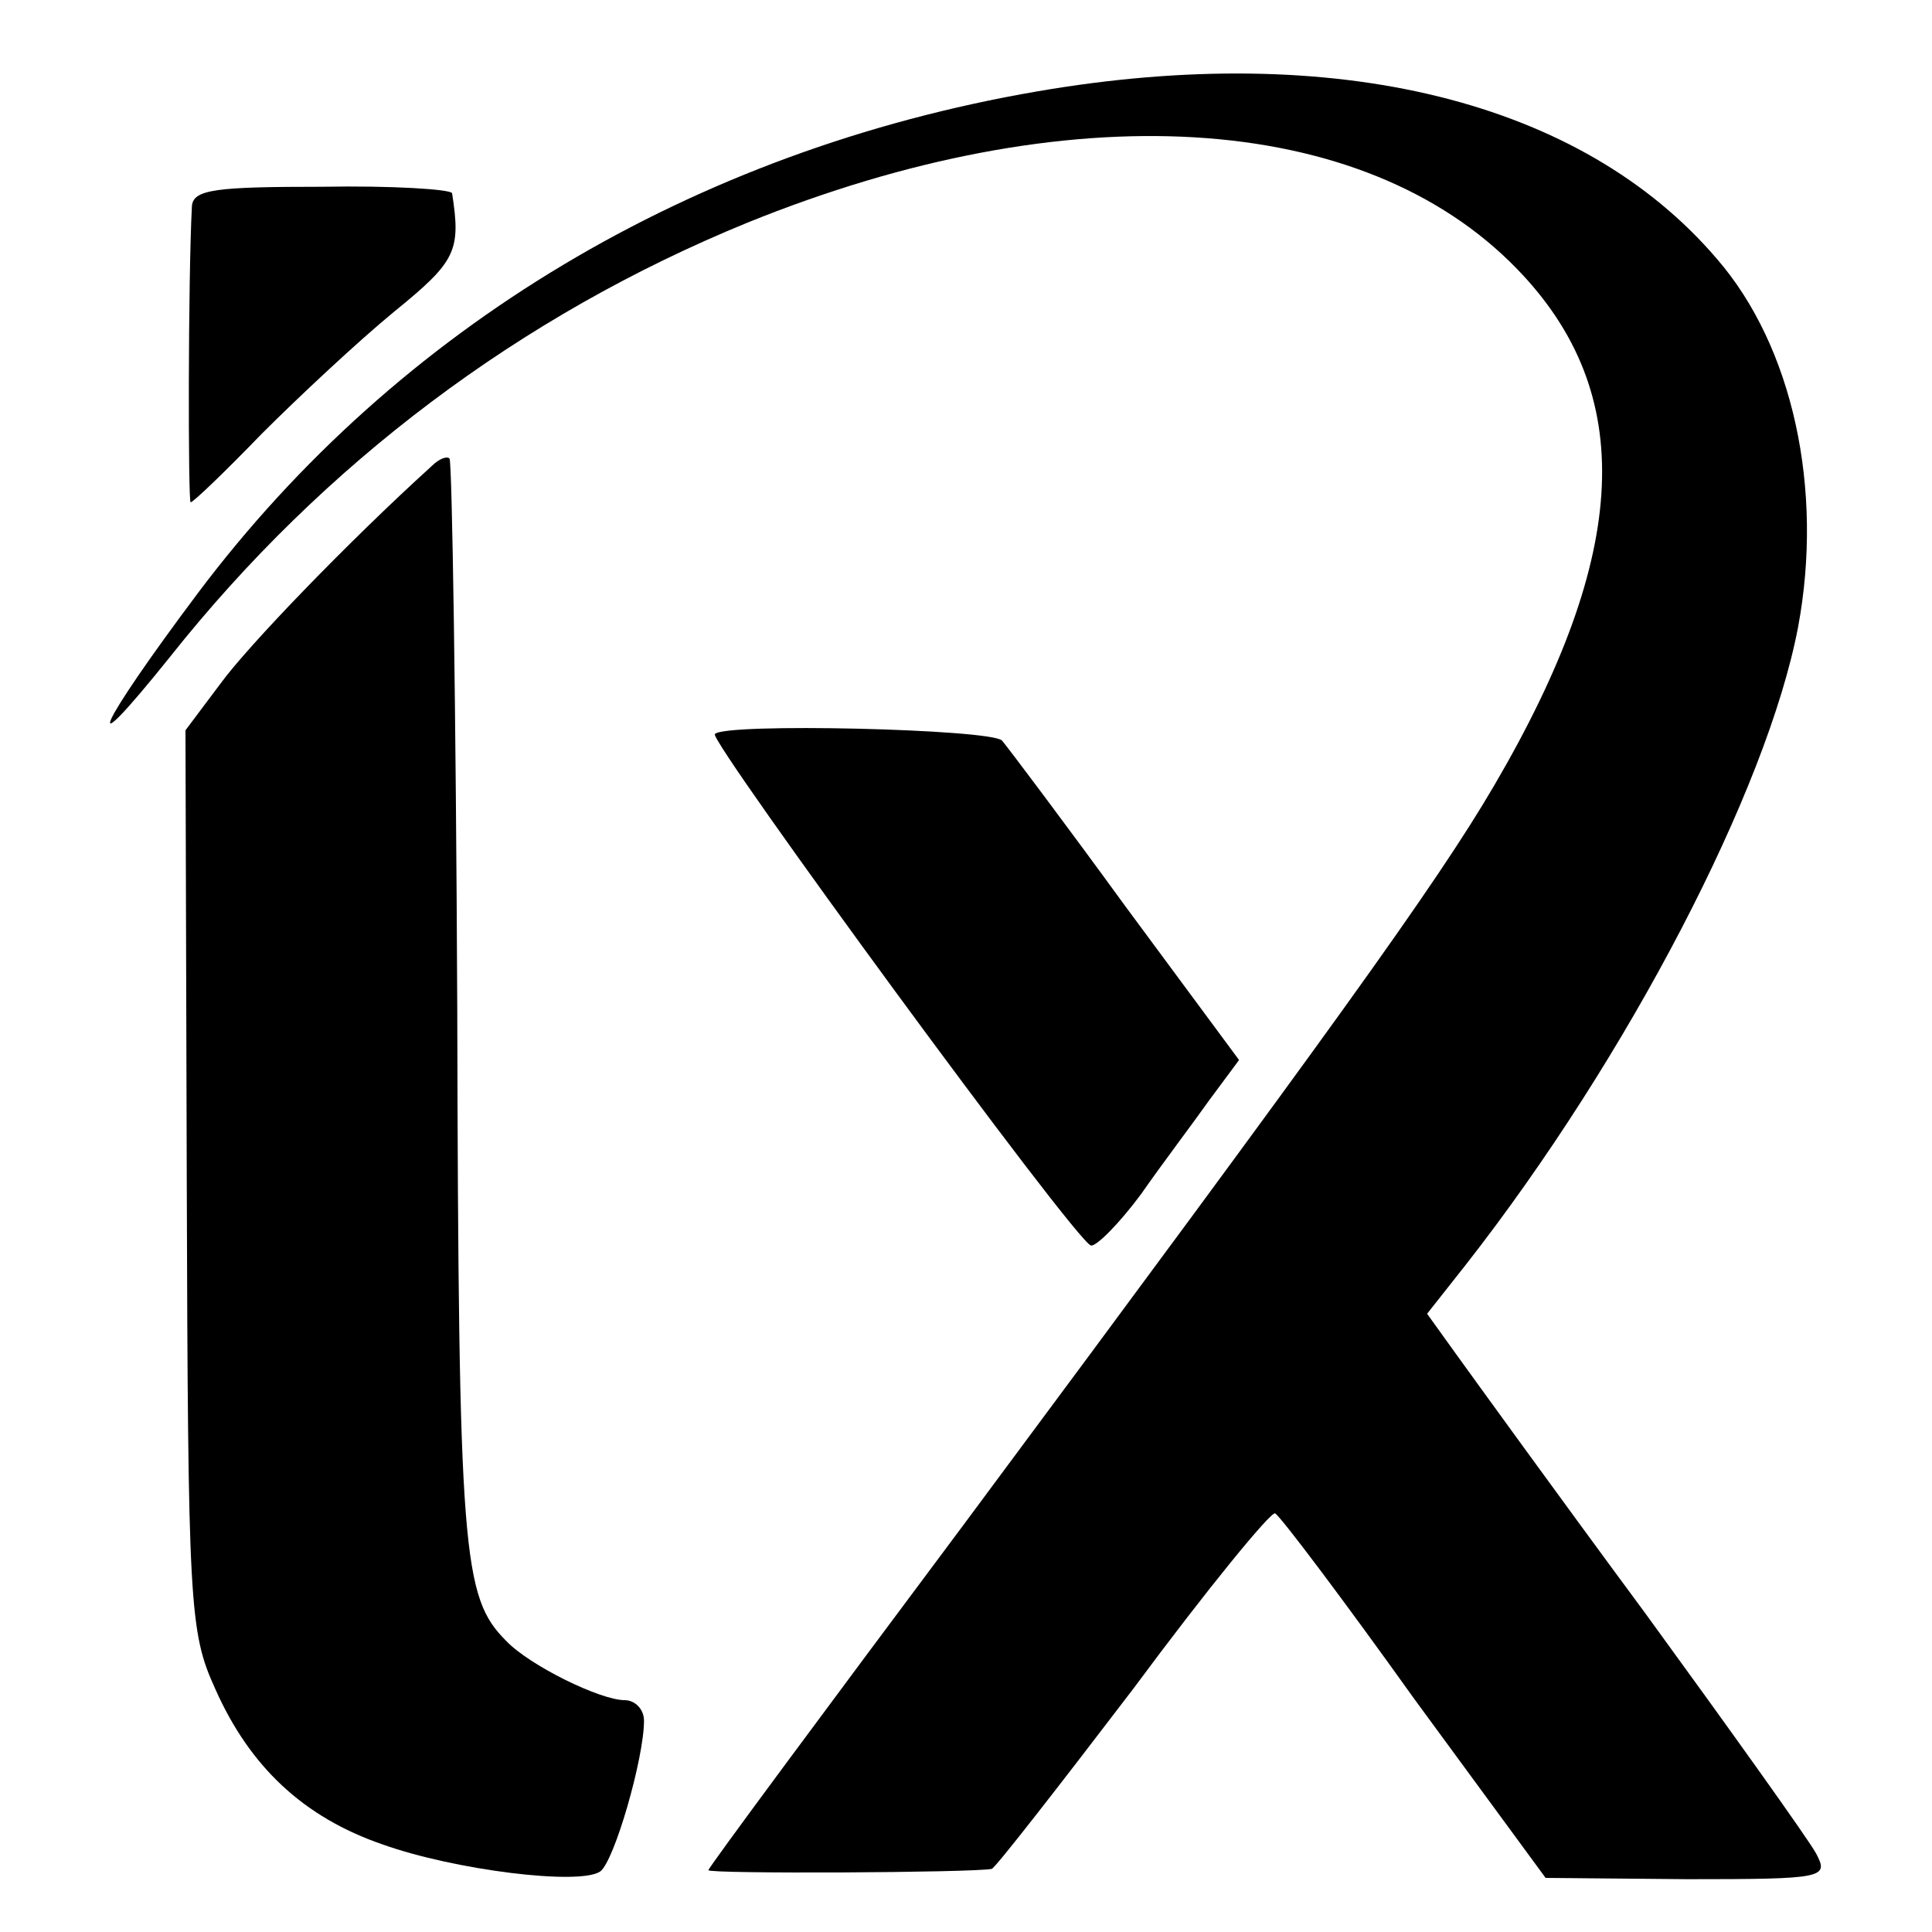 <?xml version="1.0" standalone="no"?>
<!DOCTYPE svg PUBLIC "-//W3C//DTD SVG 20010904//EN"
 "http://www.w3.org/TR/2001/REC-SVG-20010904/DTD/svg10.dtd">
<svg version="1.0" xmlns="http://www.w3.org/2000/svg"
 width="150pt" height="150pt" viewBox="0 0 150 150"
 preserveAspectRatio="xMidYMid meet">
<g transform="translate(0,150) scale(0.1,-0.1)"
fill="#000000" stroke="none">
<path d="M805 1429 c-267 -46 -496 -183 -651 -389 -78 -104 -95 -141 -22 -50
119 150 272 265 448 337 249 101 478 88 598 -36 93 -96 88 -220 -18 -401 -45
-77 -129 -193 -412 -574 -109 -146 -198 -266 -198 -268 0 -3 205 -2 220 1 3 1
52 64 110 140 57 77 107 138 110 136 4 -2 53 -67 108 -144 l102 -139 110 -1
c107 0 110 1 100 20 -6 11 -66 95 -133 187 -68 92 -133 182 -146 200 l-23 32
30 38 c126 161 234 369 258 495 20 107 -4 218 -63 286 -105 123 -296 170 -528
130z"/>
<path d="M149 1340 c-3 -57 -3 -230 -1 -230 2 0 27 24 55 53 29 29 75 72 103
95 48 39 52 47 45 92 -1 3 -46 6 -101 5 -82 0 -100 -2 -101 -15z"/>
<path d="M335 1138 c-65 -59 -143 -140 -164 -169 l-27 -36 1 -349 c1 -331 2
-351 22 -395 27 -61 69 -100 130 -121 56 -20 153 -32 169 -21 11 8 34 88 34
117 0 9 -7 16 -15 16 -19 0 -74 27 -92 46 -34 34 -37 67 -38 492 -1 232 -4
424 -6 426 -2 2 -8 0 -14 -6z"/>
<path d="M555 930 c-4 -6 280 -394 292 -397 4 -1 22 17 39 40 16 23 41 56 53
73 l23 31 -88 119 c-48 66 -91 123 -96 129 -8 9 -217 14 -223 5z"/>
</g>
</svg>
